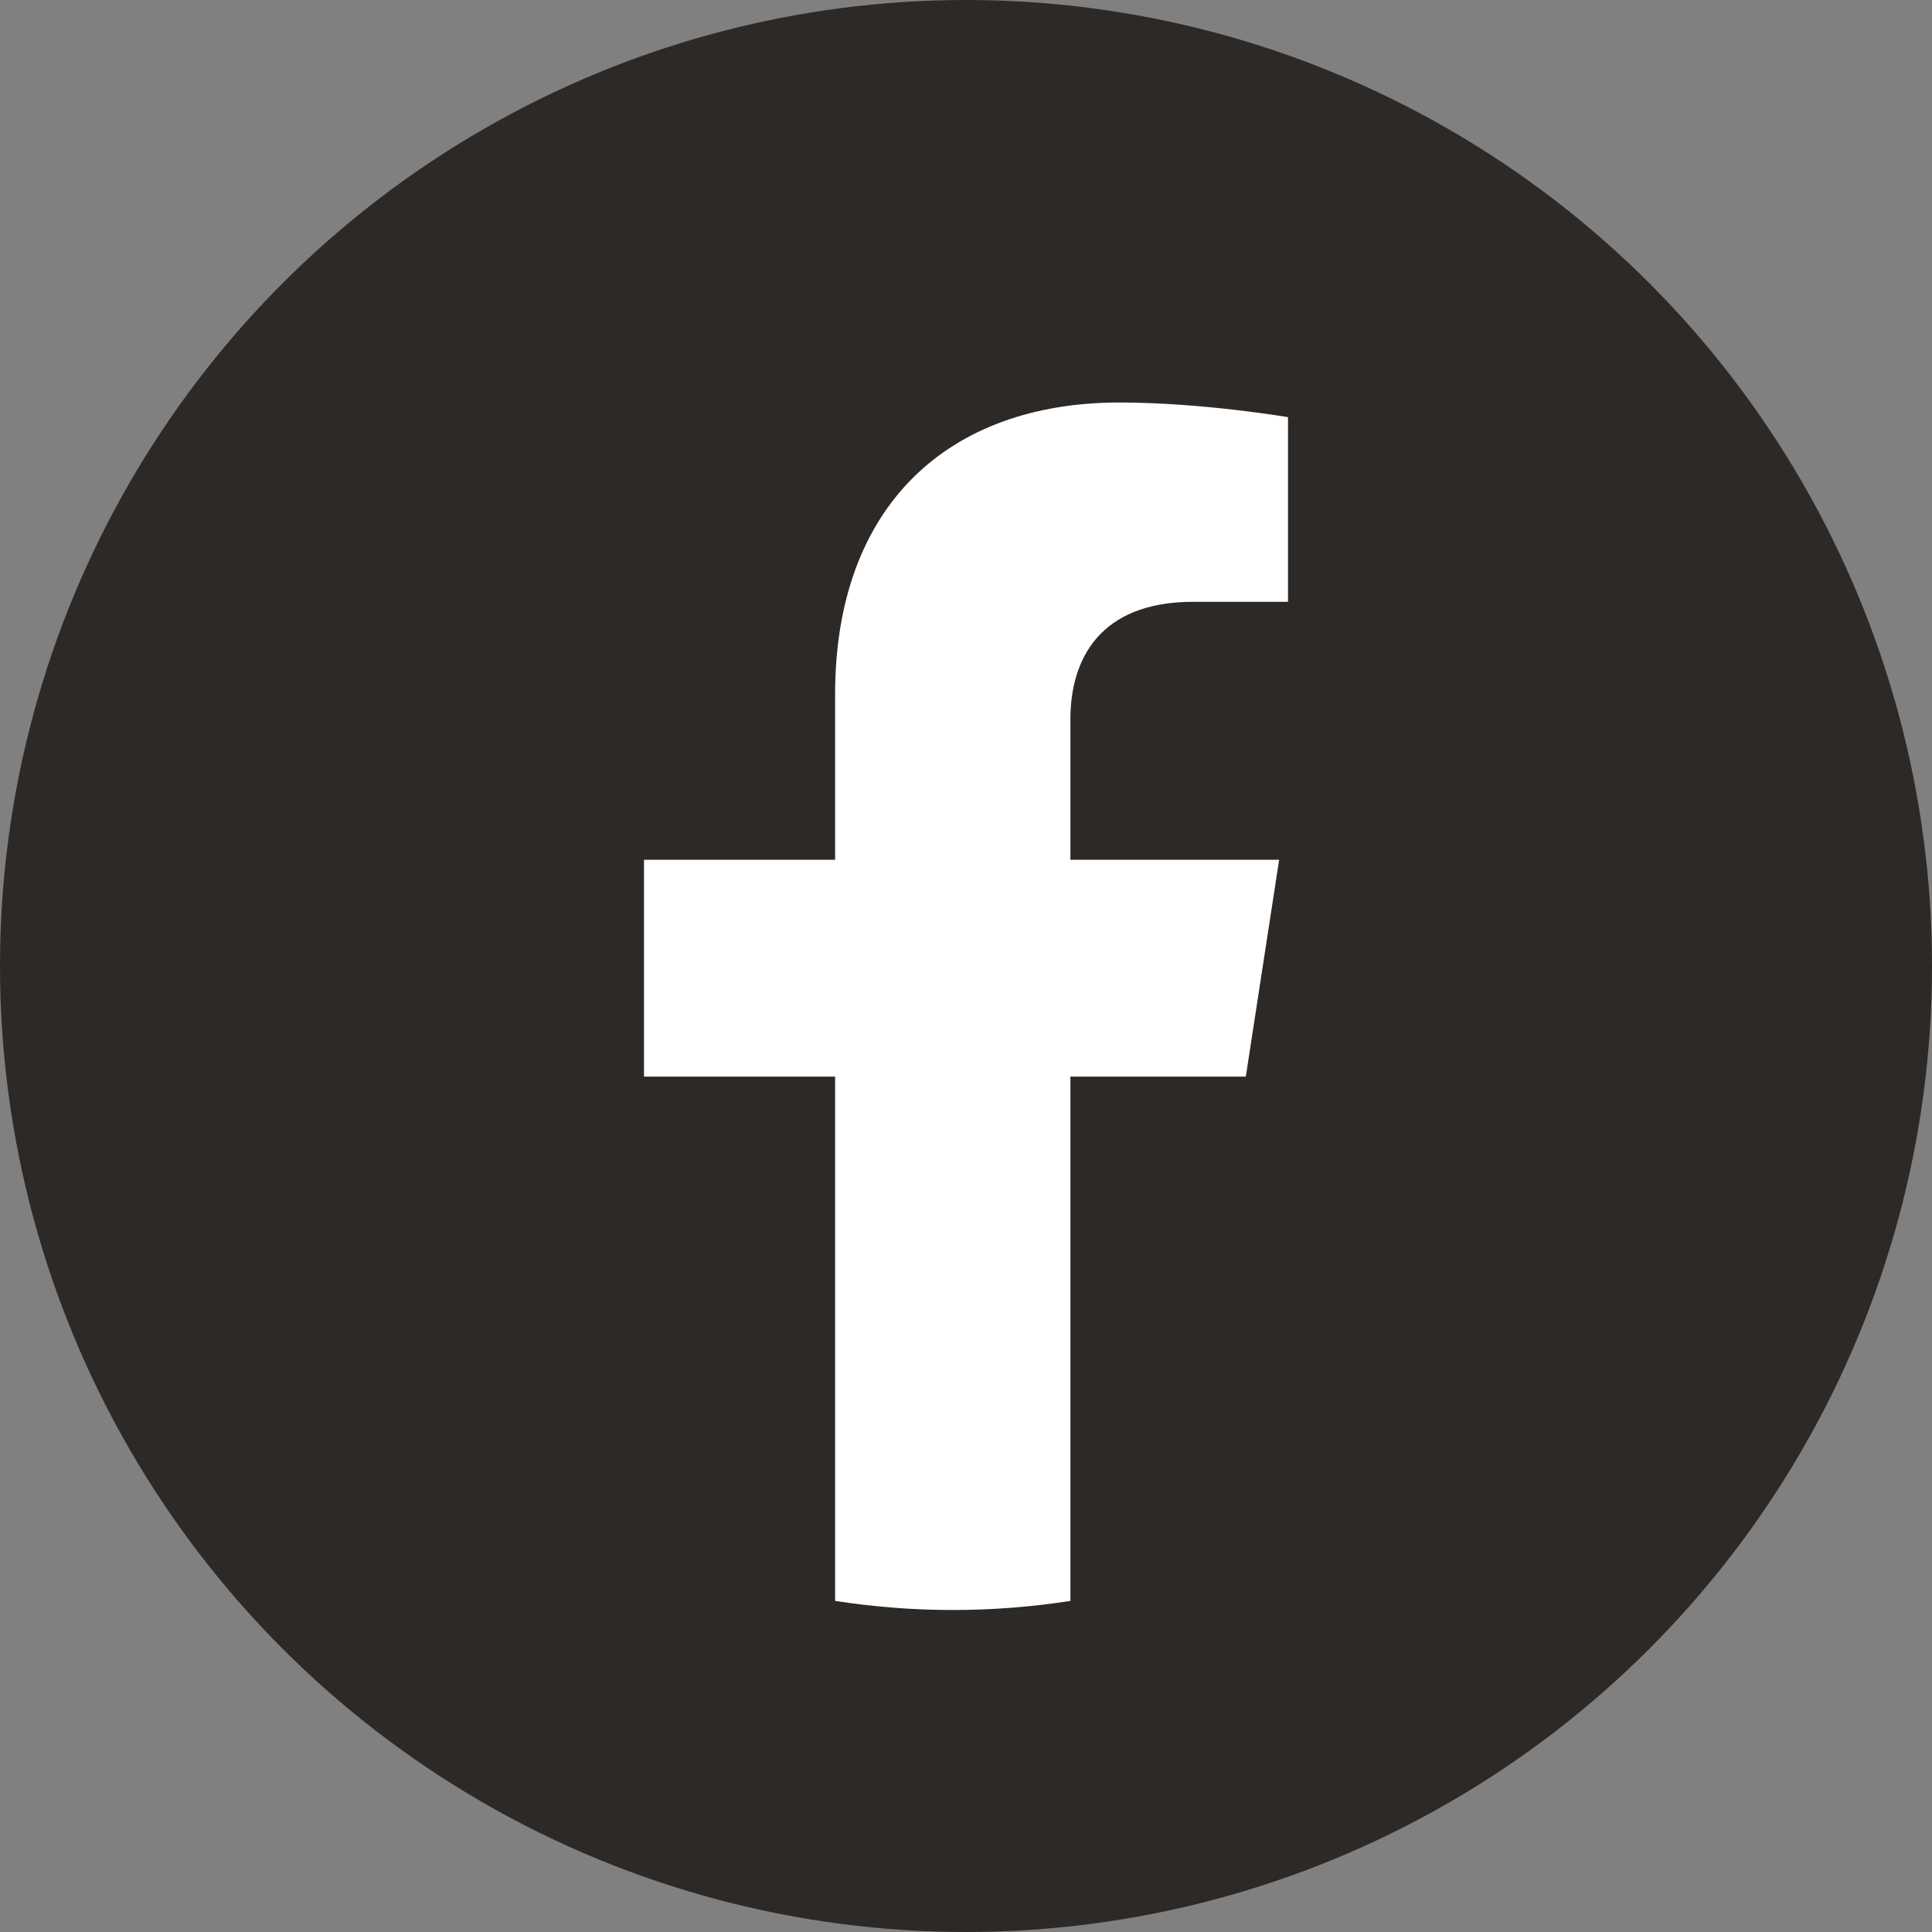 <?xml version="1.0" encoding="UTF-8"?>
<svg width="24px" height="24px" viewBox="0 0 24 24" version="1.1" xmlns="http://www.w3.org/2000/svg" xmlns:xlink="http://www.w3.org/1999/xlink">
    <rect x="0" y="0" width="24" height="24" fill="#808080" stroke="none"/>
    <g id="✸-Styles" stroke="none" stroke-width="1" fill="none" fill-rule="evenodd">
        <g id="*Guides/Styles" transform="translate(-100, -3214)">
            <g id="Icons" transform="translate(100, 3040)">
                <g id="Group" transform="translate(0, 174)">
                    <g id="Container">
                        <rect id="Padding" x="0" y="0" width="24" height="24"></rect>
                    </g>
                    <circle id="Oval-Copy" fill="#2D2926" cx="12" cy="12" r="12"></circle>
                    <path d="M15.476,13.374 L15.89,10.68 L13.297,10.68 L13.297,8.931 C13.297,8.194 13.659,7.476 14.821,7.476 L16,7.476 L16,5.182 C16,5.182 14.93,5 13.907,5 C11.771,5 10.374,6.29 10.374,8.626 L10.374,10.68 L8,10.68 L8,13.374 L10.374,13.374 L10.374,19.887 C10.851,19.961 11.339,20 11.836,20 C12.333,20 12.821,19.961 13.297,19.887 L13.297,13.374 L15.476,13.374" id="Facebook" fill="#FFFFFF"></path>
                </g>
            </g>
        </g>
    </g>
</svg>